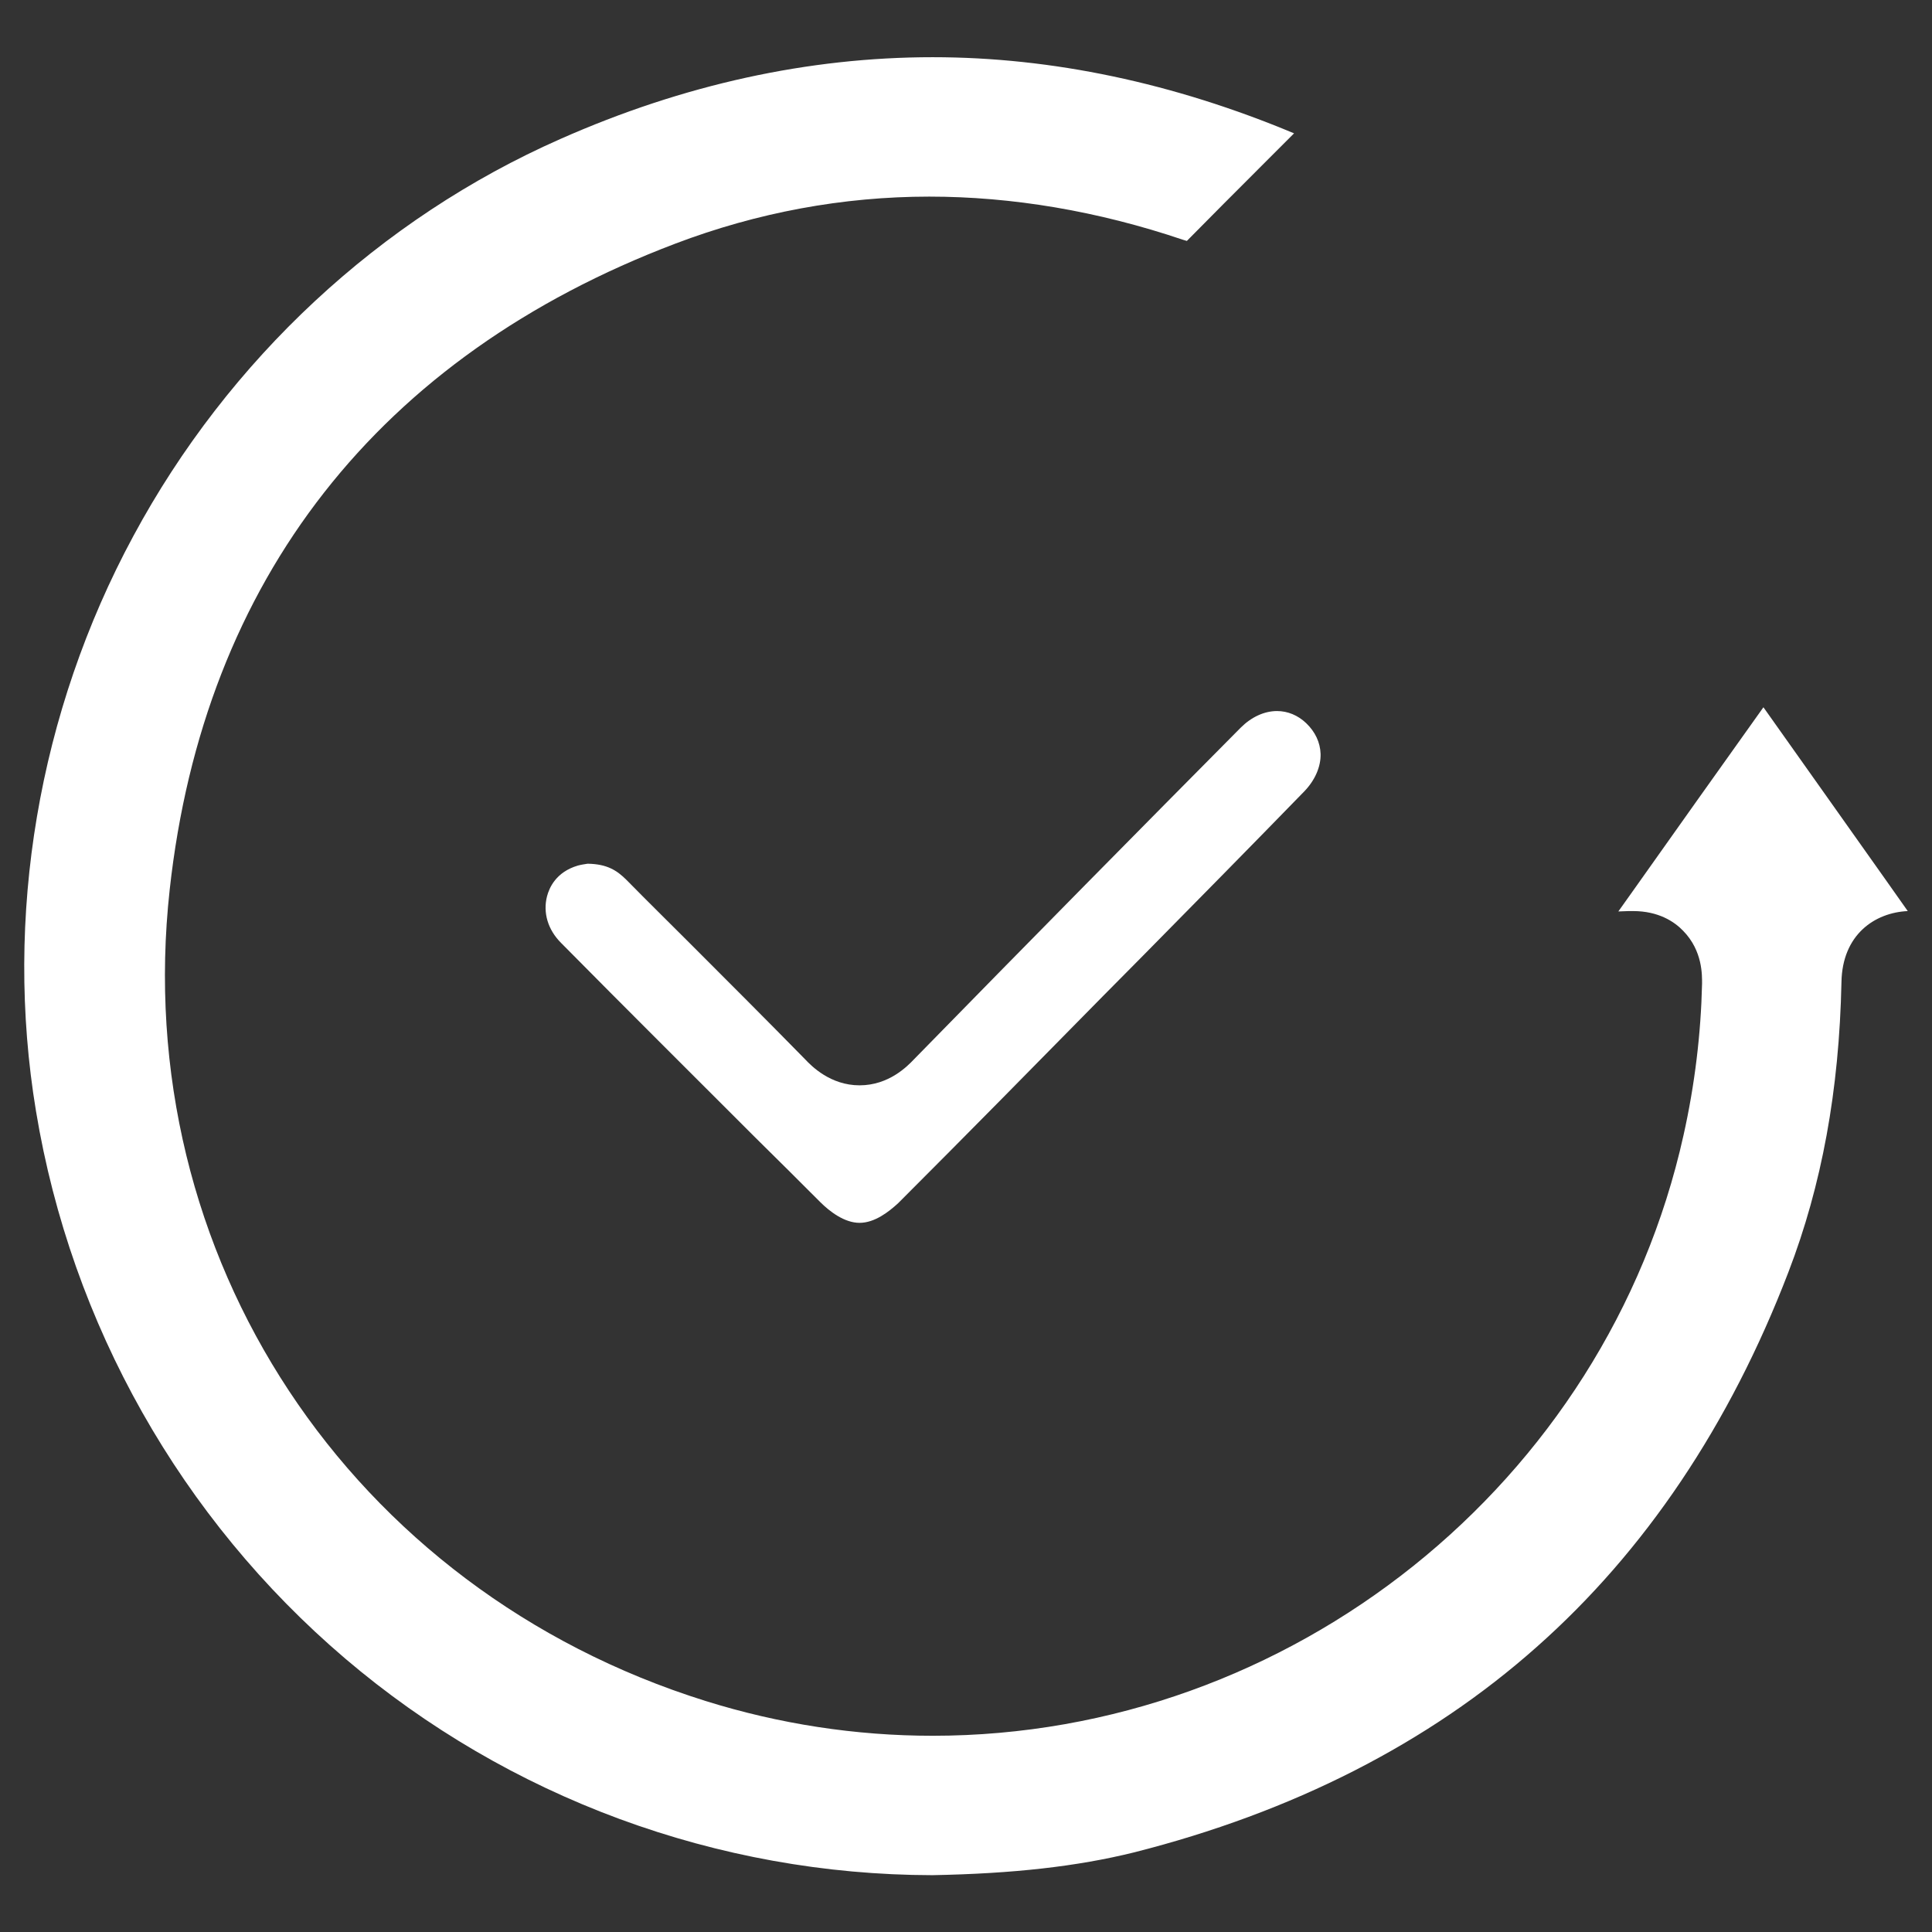 <?xml version="1.0" encoding="utf-8"?>
<!-- Generator: Adobe Illustrator 25.0.0, SVG Export Plug-In . SVG Version: 6.00 Build 0)  -->
<svg version="1.1" id="Layer_1" xmlns="http://www.w3.org/2000/svg" xmlns:xlink="http://www.w3.org/1999/xlink" x="0px" y="0px"
	 viewBox="0 0 51 51" style="enable-background:new 0 0 51 51;" xml:space="preserve">
<rect x="0" y="0" width="51" height="51" fill="#333333" stroke="none"/>
<style type="text/css">
	.st0{fill:#FFFFFF;}
</style>
<g>
	<path class="st0" d="M24.61,49.5c-5.67-0.01-11.18-2.04-15.5-5.72c-4.33-3.69-7.23-8.82-8.16-14.45C0.1,24.2,1.01,18.8,3.52,14.15
		c2.51-4.66,6.51-8.38,11.27-10.48c3.25-1.44,6.56-2.16,9.83-2.16c3.15,0,6.36,0.68,9.54,2.01c-0.29,0.29-0.58,0.58-0.87,0.87
		c-0.64,0.64-1.31,1.31-1.96,1.97c-0.03-0.01-0.06-0.02-0.1-0.03c-2.25-0.76-4.51-1.14-6.7-1.14c-2.28,0-4.54,0.42-6.7,1.24
		C10,9.4,5.38,15.3,4.48,23.48C3.41,33.15,9.23,41.96,18.62,44.9c1.95,0.61,3.97,0.92,6,0.92c9.45,0,17.78-6.67,19.82-15.85
		c0.3-1.34,0.46-2.69,0.49-4c0-0.22,0.02-0.87-0.5-1.4c-0.23-0.24-0.65-0.52-1.32-0.52c-0.04,0-0.08,0-0.12,0
		c-0.09,0-0.17,0.01-0.27,0.01l0.37-0.52c1.13-1.6,2.3-3.24,3.46-4.87c1.08,1.52,2.16,3.05,3.21,4.53l0.6,0.85
		c-0.87,0.04-1.73,0.62-1.75,1.88c-0.06,2.86-0.52,5.36-1.4,7.65c-1.55,4.04-3.79,7.37-6.65,9.9c-2.86,2.54-6.44,4.36-10.63,5.42
		C28.43,49.27,26.75,49.46,24.61,49.5z"/>
	<path class="st0" d="M22.69,32.28c-0.4,0-0.79-0.3-1.04-0.55c-0.56-0.56-1.13-1.13-1.7-1.69c-1.69-1.69-3.44-3.43-5.14-5.15
		c-0.35-0.35-0.48-0.8-0.37-1.23c0.06-0.23,0.24-0.64,0.81-0.81c0.07-0.02,0.19-0.04,0.26-0.05c0,0,0,0,0.01,0
		c0.5,0.01,0.76,0.17,1.02,0.43c0.55,0.56,1.11,1.11,1.67,1.67c1,1,2.04,2.04,3.05,3.07c0.16,0.17,0.66,0.68,1.43,0.68
		c0.77,0,1.26-0.5,1.44-0.69c3.07-3.14,6.08-6.19,8.62-8.75c0.28-0.28,0.62-0.44,0.96-0.44c0.28,0,0.55,0.11,0.77,0.32
		c0.24,0.23,0.37,0.51,0.38,0.81c0.01,0.34-0.15,0.7-0.43,0.99c-1.41,1.45-2.86,2.92-4.26,4.34l-1.05,1.06
		c-1.77,1.8-3.6,3.66-5.41,5.47C23.46,31.99,23.09,32.28,22.69,32.28z"/>
</g>
</svg>
